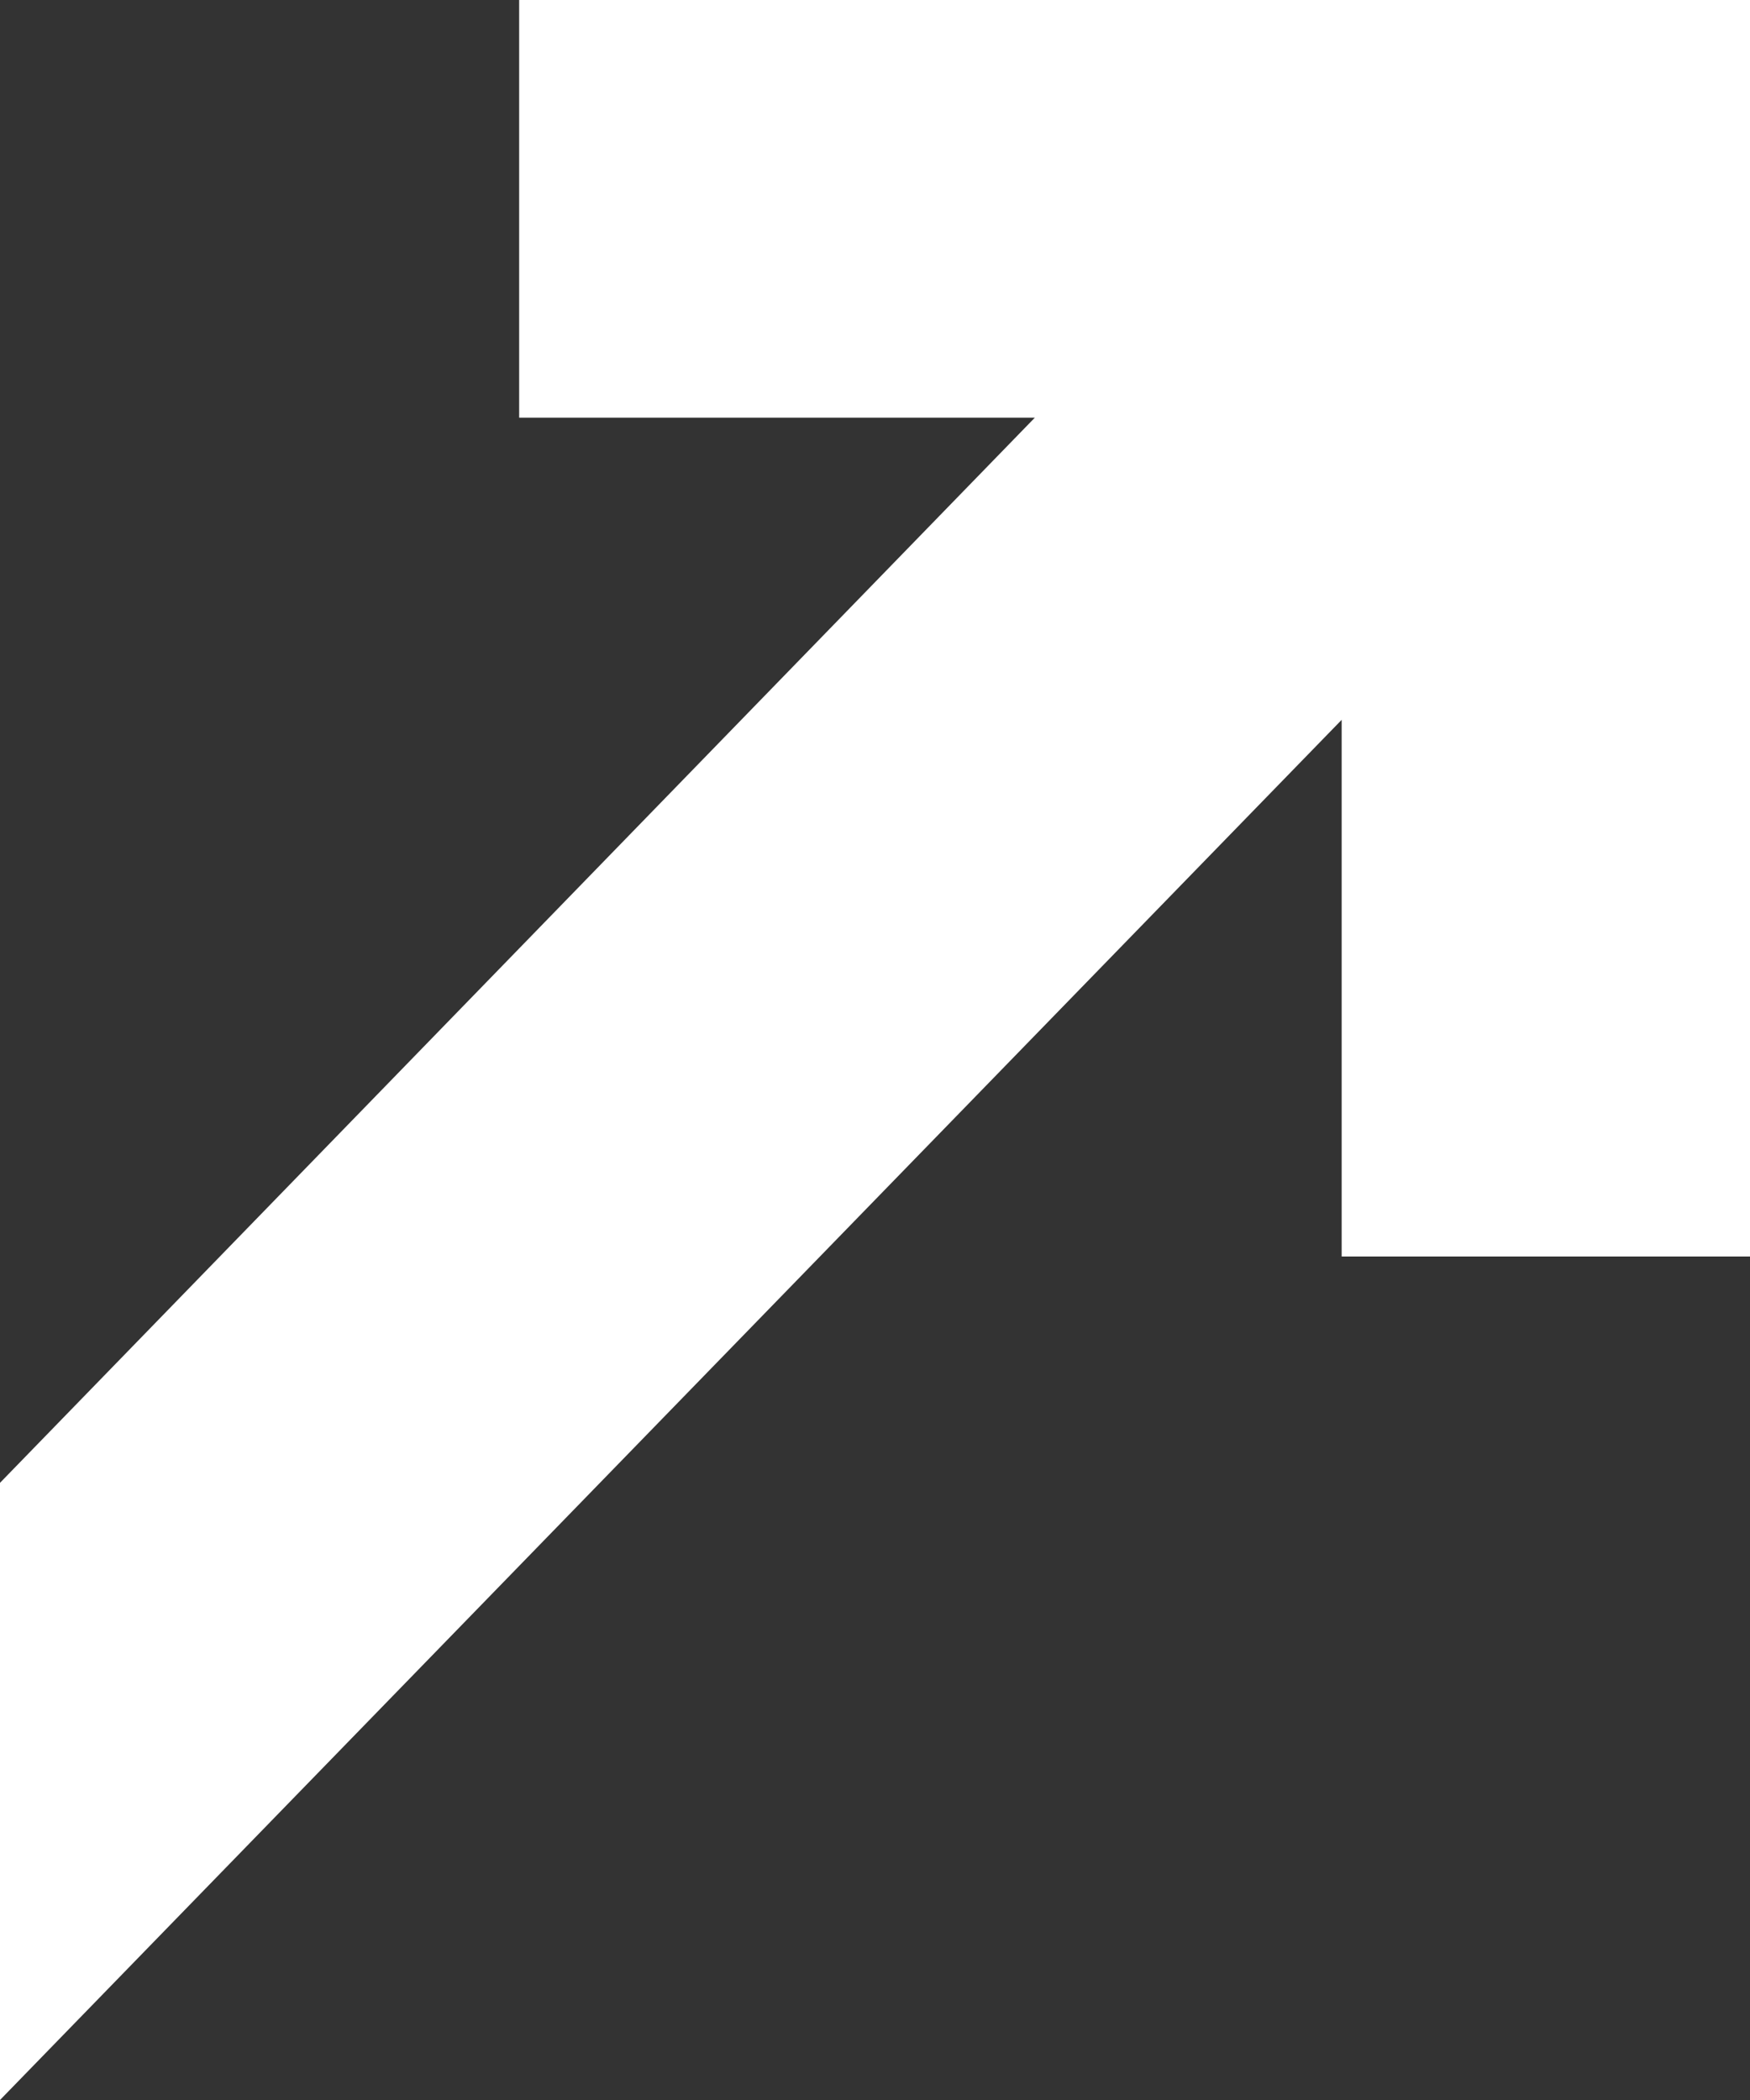 <svg width="15" height="18" viewBox="0 0 15 18" fill="none" xmlns="http://www.w3.org/2000/svg" xmlns:xlink="http://www.w3.org/1999/xlink">
	<rect x="0" y="0" width="15" height="18" fill="#333333" stroke="none"/>
	<desc>
			Created with Pixso.
	</desc>
	<defs/>
	<path id="Union" d="M15 10.77L15 0L4.45 0L4.45 3.58L8.87 3.58L0 12.71L0 18L11.5 6.17L11.5 10.77L15 10.77Z" fill="#FFFFFF" fill-opacity="1" fill-rule="evenodd"/>
</svg>
